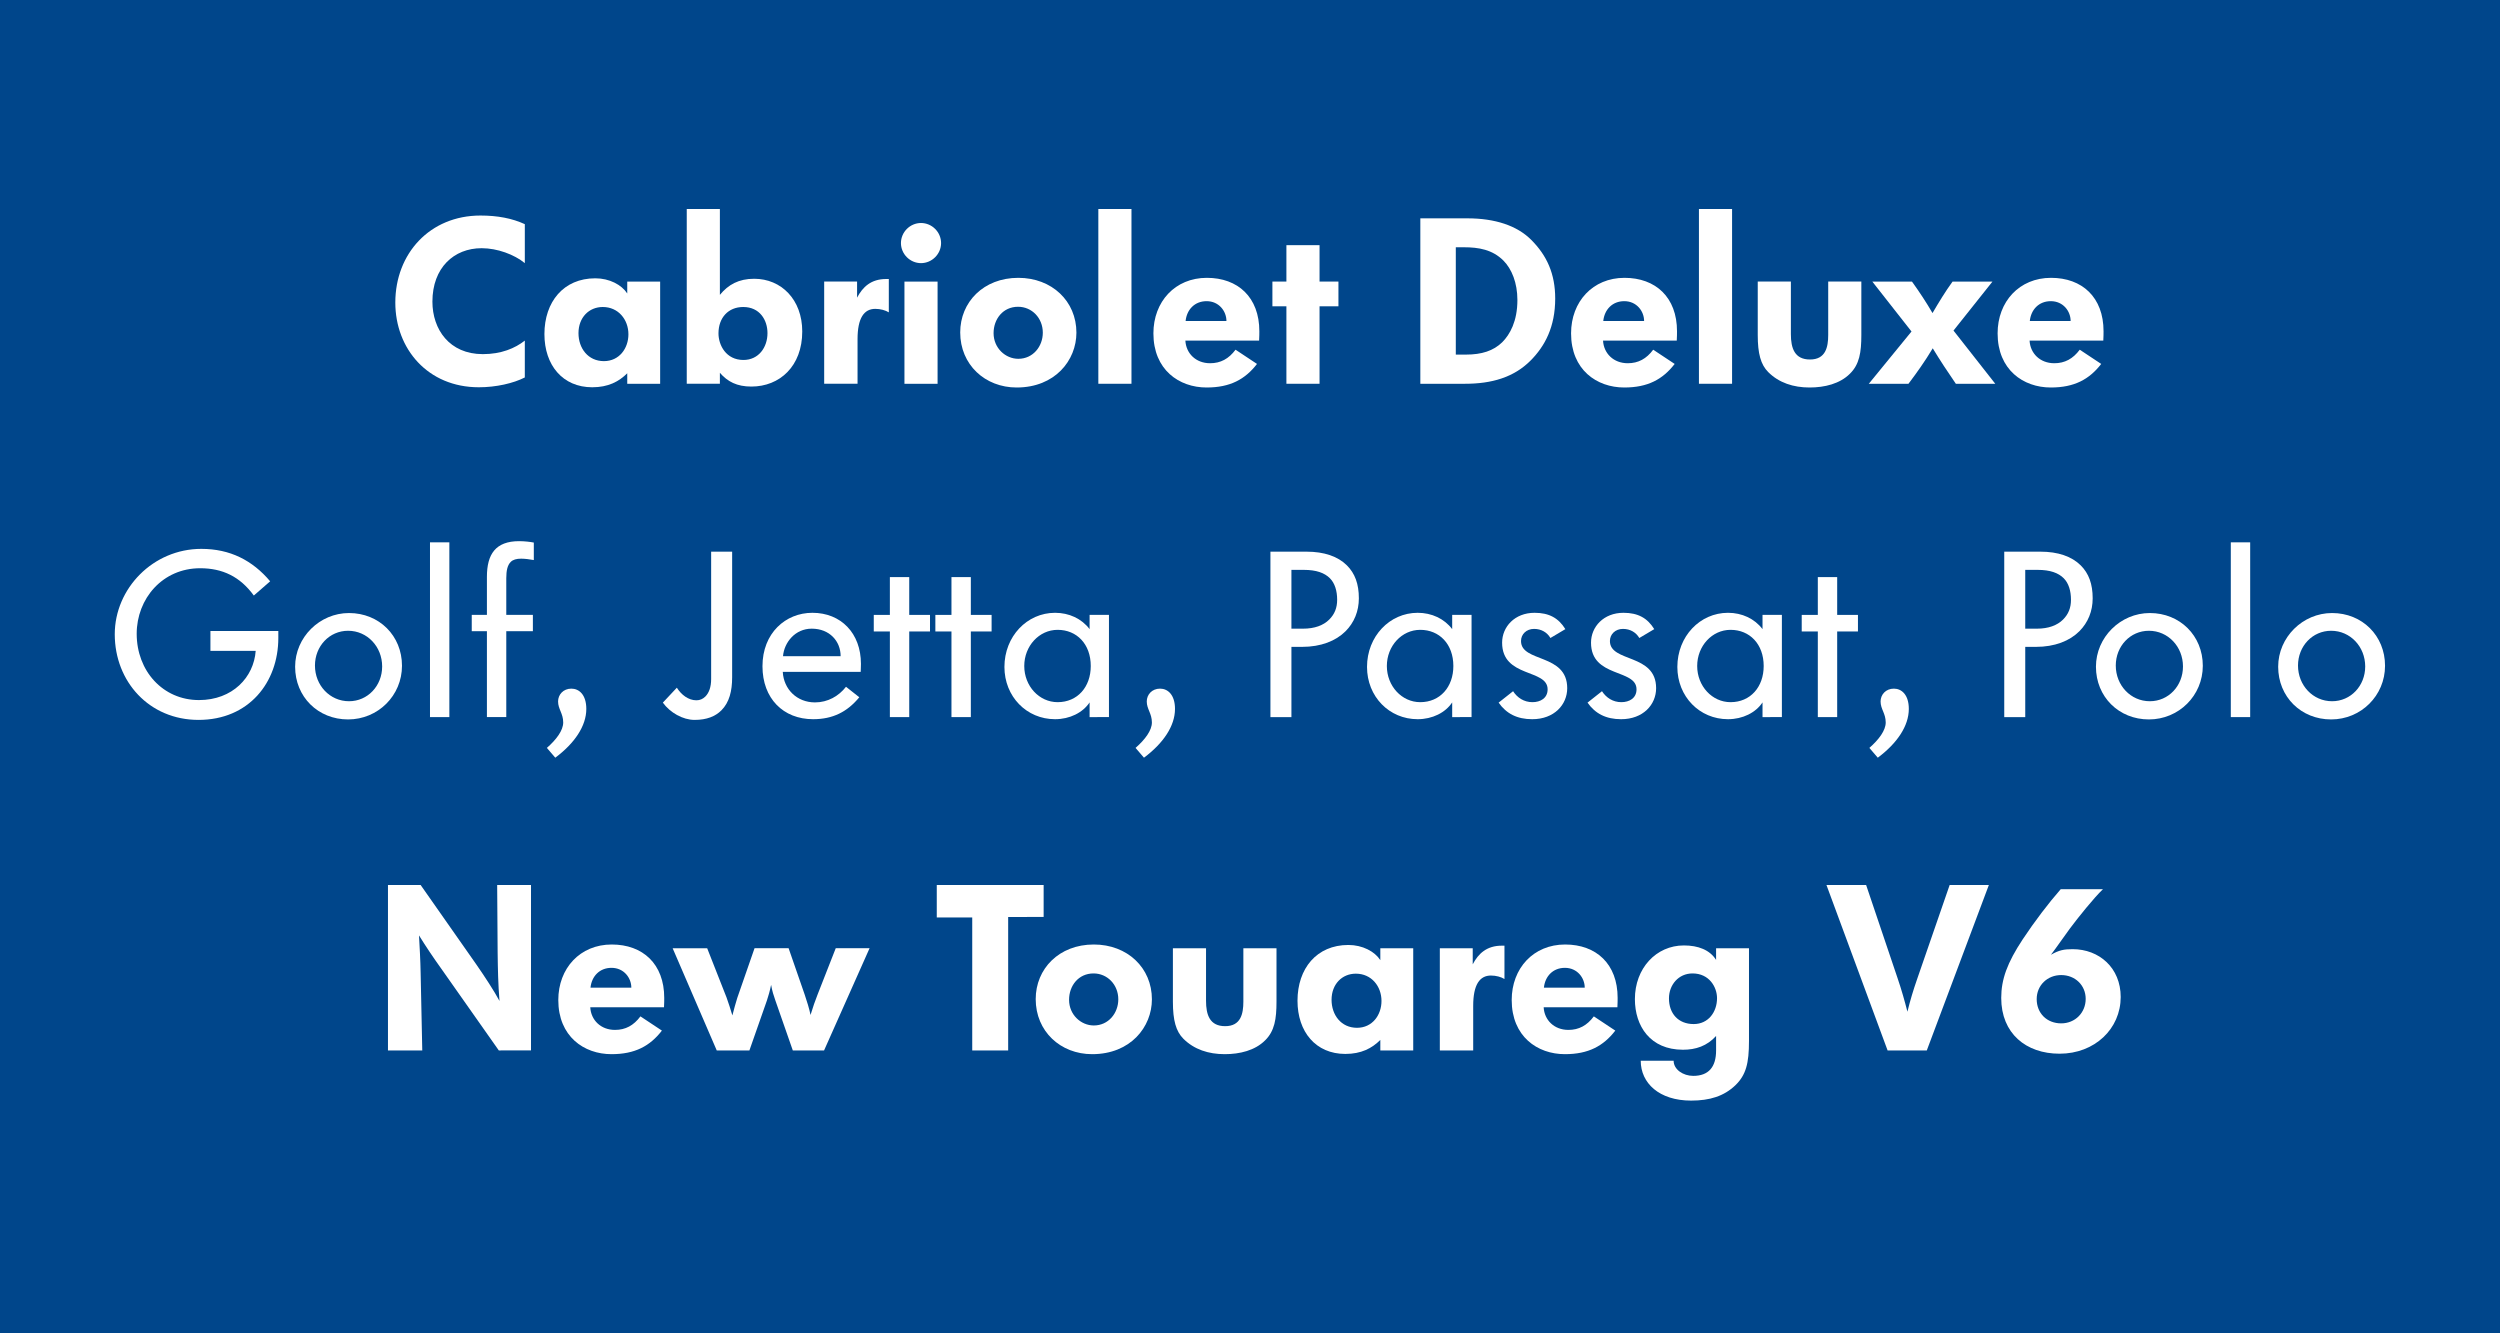 <?xml version="1.0" encoding="utf-8"?>
<!-- Generator: Adobe Illustrator 14.0.0, SVG Export Plug-In . SVG Version: 6.00 Build 43363)  -->
<!DOCTYPE svg PUBLIC "-//W3C//DTD SVG 1.1//EN" "http://www.w3.org/Graphics/SVG/1.1/DTD/svg11.dtd">
<svg version="1.1" id="Layer_1" xmlns="http://www.w3.org/2000/svg" xmlns:xlink="http://www.w3.org/1999/xlink" x="0px" y="0px"
	 width="1500px" height="800px" viewBox="0 0 1500 800" enable-background="new 0 0 1500 800" xml:space="preserve">
<rect fill="#00468B" width="1500" height="800"/>
<g>
	<path fill="#FFFFFF" d="M287.311,232.361c-30.66,0-50.12-23.1-50.12-50.82c0-29.4,20.72-52.22,51.1-52.22
		c10.22,0,19.04,1.68,26.6,5.18v23.38c-6.3-5.18-16.52-8.96-25.9-8.96c-16.66,0-29.54,11.76-29.54,32.06
		c0,16.66,10.22,31.5,30.24,31.5c11.06,0,19.32-3.5,25.2-8.12v22.12C308.03,229.981,297.67,232.361,287.311,232.361z"/>
	<path fill="#FFFFFF" d="M376.351,230.261v-6.3c-5.04,5.04-11.48,8.4-21,8.4c-17.78,0-28.7-13.3-28.7-31.92
		c0-19.32,11.48-33.46,30.52-33.46c8.54,0,15.82,3.92,19.18,9.1v-7.14h19.74v55.86v5.46H376.351z M361.65,184.201
		c-8.26,0-14.56,6.3-14.56,15.68c0,9.1,5.74,16.8,15.26,16.8c9.24,0,14.7-7.7,14.7-16.1
		C377.05,191.761,371.03,184.201,361.65,184.201z"/>
	<path fill="#FFFFFF" d="M450.83,231.941c-8.68,0-14.28-2.94-18.9-8.26v6.58h-19.88V125.401h19.88v51.52
		c5.04-6.16,11.34-9.66,20.58-9.66c16.24,0,28.84,12.46,28.84,31.64C481.35,219.761,467.77,231.941,450.83,231.941z M445.93,184.201
		c-8.96,0-14.84,6.44-14.84,15.82c0,7,4.48,15.96,14.98,15.96c9.1,0,14.42-7.56,14.42-16.1
		C460.49,192.041,455.87,184.201,445.93,184.201z"/>
	<path fill="#FFFFFF" d="M525.168,185.321c-6.72,0-10.64,5.46-10.64,18.2v26.74h-20.02v-61.32h19.74v9.66
		c3.36-6.44,8.4-11.2,17.5-11.2c0.56,0,1.12,0,1.54,0v20.02C531.328,186.161,528.248,185.321,525.168,185.321z"/>
	<path fill="#FFFFFF" d="M552.607,157.881c-6.58,0-12.04-5.46-12.04-12.04c0-6.58,5.46-12.04,12.04-12.04s12.04,5.46,12.04,12.04
		C564.647,152.421,559.187,157.881,552.607,157.881z M542.667,230.261v-61.32h19.88v61.32H542.667z"/>
	<path fill="#FFFFFF" d="M610.006,232.501c-19.04,0-33.88-13.72-33.88-33.04c0-18.2,14-32.76,34.86-32.76
		c20.16,0,34.86,14,34.86,32.9C645.846,216.261,632.965,232.501,610.006,232.501z M610.846,184.061c-9.1,0-14.7,7.42-14.7,15.82
		c0,8.96,7.14,15.4,14.84,15.4c8.82,0,14.7-7.42,14.7-15.68C625.686,190.781,619.105,184.061,610.846,184.061z"/>
	<path fill="#FFFFFF" d="M659.005,230.261V125.401h19.88v104.859H659.005z"/>
	<path fill="#FFFFFF" d="M755.464,204.361h-44.24c0.42,7.7,6.3,13.58,14.84,13.58c6.3,0,11.2-2.66,15.26-8.12l12.88,8.54
		c-7.14,9.24-16.1,14.14-30.24,14.14c-16.52,0-31.919-10.64-31.919-32.48c0-19.04,13.02-33.32,32.06-33.32
		c18.62,0,31.5,11.62,31.5,32.06C755.604,199.881,755.604,201.981,755.464,204.361z M723.964,180.701c-7.14,0-11.9,5.04-12.6,11.9
		h24.5C735.864,186.721,731.384,180.701,723.964,180.701z"/>
	<path fill="#FFFFFF" d="M791.725,183.781v46.48h-19.881v-46.48h-8.399v-14.84h8.399v-21.84h19.881v21.84h11.34v14.84H791.725z"/>
	<path fill="#FFFFFF" d="M918.281,216.401c-10.08,10.08-23.381,13.86-39.199,13.86h-26.881v-99.26h28.141
		c16.66,0,29.82,4.34,38.359,12.88c9.381,9.38,14.42,20.3,14.42,35.28C933.121,196.101,926.961,207.721,918.281,216.401z
		 M902.041,156.341c-6.58-6.58-14.84-7.979-23.66-7.979h-4.9v64.399h6.021c9.52,0,16.52-2.24,21.84-7.42
		c4.619-4.62,9.1-12.6,9.1-25.34C910.441,169.781,907.082,161.381,902.041,156.341z"/>
	<path fill="#FFFFFF" d="M1006.062,204.361h-44.238c0.42,7.7,6.299,13.58,14.84,13.58c6.299,0,11.199-2.66,15.26-8.12l12.879,8.54
		c-7.139,9.24-16.1,14.14-30.24,14.14c-16.52,0-31.92-10.64-31.92-32.48c0-19.04,13.021-33.32,32.061-33.32
		c18.619,0,31.5,11.62,31.5,32.06C1006.203,199.881,1006.203,201.981,1006.062,204.361z M974.562,180.701
		c-7.139,0-11.898,5.04-12.6,11.9h24.5C986.463,186.721,981.982,180.701,974.562,180.701z"/>
	<path fill="#FFFFFF" d="M1019.363,230.261V125.401h19.881v104.859H1019.363z"/>
	<path fill="#FFFFFF" d="M1109.943,224.241c-6.02,6.02-15.121,8.26-24.221,8.26c-9.66,0-18.34-2.8-24.779-9.24
		c-4.48-4.48-6.301-11.06-6.301-22.26v-32.06h19.881v31.5c0,8.54,2.24,15.26,11.48,15.26c9.379,0,10.92-7.42,10.92-14.7v-32.06
		h19.879v32.06C1116.803,211.361,1115.684,218.641,1109.943,224.241z"/>
	<path fill="#FFFFFF" d="M1173.502,230.261c-4.9-7.14-9.52-14.14-13.859-21.28c-4.76,7.98-9.801,14.98-14.561,21.28h-23.799
		l25.619-31.36l-23.52-29.96h23.799c4.621,6.44,8.68,12.6,12.32,18.9c3.779-6.44,7.561-12.74,12.041-18.9h23.939l-23.381,29.4
		l25.061,31.92H1173.502z"/>
	<path fill="#FFFFFF" d="M1261.982,204.361h-44.238c0.42,7.7,6.299,13.58,14.84,13.58c6.299,0,11.199-2.66,15.26-8.12l12.879,8.54
		c-7.139,9.24-16.1,14.14-30.24,14.14c-16.52,0-31.92-10.64-31.92-32.48c0-19.04,13.021-33.32,32.061-33.32
		c18.619,0,31.5,11.62,31.5,32.06C1262.123,199.881,1262.123,201.981,1261.982,204.361z M1230.482,180.701
		c-7.139,0-11.898,5.04-12.6,11.9h24.5C1242.383,186.721,1237.902,180.701,1230.482,180.701z"/>
	<path fill="#FFFFFF" d="M119.113,431.941c-29.54,0-50.26-22.961-50.26-51.38c0-27.44,22.96-51.24,51.94-51.24
		c17.22,0,30.66,6.86,41.3,19.46l-9.8,8.54c-8.26-11.34-18.76-16.38-32.2-16.38c-22.54,0-38.08,18.2-38.08,39.34
		c0,22.26,15.68,39.76,37.38,39.76c20.16,0,32.9-13.721,34.02-29.54h-27.16v-11.9h40.74v4.2
		C166.993,409.4,149.353,431.941,119.113,431.941z"/>
	<path fill="#FFFFFF" d="M208.853,431.66c-18.06,0-31.78-13.58-31.78-31.639c0-17.64,14.7-32.2,32.34-32.2
		c18.06,0,31.78,13.58,31.78,31.64C241.193,417.381,226.773,431.66,208.853,431.66z M208.853,378.461
		c-11.2,0-19.88,9.24-19.88,20.86c0,11.9,8.96,21.419,20.44,21.419c11.2,0,19.88-9.239,19.88-20.859
		C229.293,387.981,220.333,378.461,208.853,378.461z"/>
	<path fill="#FFFFFF" d="M257.992,430.261V325.401h11.62v104.859H257.992z"/>
	<path fill="#FFFFFF" d="M312.729,335.201c-2.8,0-4.9,0.56-6.3,1.96c-1.96,1.96-2.66,5.18-2.66,9.8v21.98h15.96v9.8h-15.96v51.52
		h-11.62v-51.52h-9.1v-9.8h9.1v-22.82c0-13.58,5.18-21.42,19.32-21.42c3.22,0,6.72,0.42,8.82,0.84v10.5
		C318.05,335.621,314.97,335.201,312.729,335.201z"/>
	<path fill="#FFFFFF" d="M333.167,454.621l-5.04-5.881c5.74-5.039,9.8-10.5,9.8-15.26c0-5.46-3.08-7.979-3.08-12.6
		c0-4.061,3.08-7.7,7.98-7.7c4.62,0,8.96,3.64,8.96,12.181C351.787,435.58,344.787,445.94,333.167,454.621z"/>
	<path fill="#FFFFFF" d="M432.845,426.201c-3.64,3.64-8.82,5.74-16.1,5.74c-7,0-14.7-4.341-19.04-10.361l8.4-8.959
		c2.66,4.199,6.86,7.56,11.76,7.56c2.1,0,3.92-0.84,5.32-2.239c2.24-2.24,3.5-5.74,3.5-10.5v-76.44h12.6v75.46
		C439.285,414.581,437.605,421.441,432.845,426.201z"/>
	<path fill="#FFFFFF" d="M516.423,403.102h-46.76c0.56,10.499,8.54,18.34,19.32,18.34c7.7,0,14.28-3.781,18.62-9.381l7.98,6.301
		c-7.28,8.819-15.96,13.159-27.72,13.159c-17.92,0-30.38-12.46-30.38-31.78c0-19.88,13.86-32.06,29.96-32.06
		c17.08,0,29.12,12.18,29.12,30.66C516.563,400.721,516.423,401.841,516.423,403.102z M487.023,377.201
		c-9.94,0-16.52,8.26-17.22,16.52h34.58C504.383,384.761,497.803,377.201,487.023,377.201z"/>
	<path fill="#FFFFFF" d="M545.542,378.881v51.38h-11.62v-51.38h-9.66v-9.94h9.66v-22.68h11.62v22.68h12.46v9.94H545.542z"/>
	<path fill="#FFFFFF" d="M582.499,378.881v51.38h-11.62v-51.38h-9.66v-9.94h9.66v-22.68h11.62v22.68h12.46v9.94H582.499z"/>
	<path fill="#FFFFFF" d="M653.757,430.261v-8.819c-4.06,6.159-11.9,10.079-20.72,10.079c-17.08,0-30.38-13.579-30.38-31.36
		c0-18.34,13.58-32.479,30.38-32.479c8.4,0,15.96,3.5,20.72,9.8v-8.54h11.62v57.26v4.06H653.757z M634.577,377.901
		c-11.06,0-20.02,9.66-20.02,21.7c0,12.04,8.96,21.7,20.02,21.7c11.9,0,19.88-9.1,19.88-21.7
		C654.457,386.441,646.057,377.901,634.577,377.901z"/>
	<path fill="#FFFFFF" d="M686.376,454.621l-5.04-5.881c5.74-5.039,9.8-10.5,9.8-15.26c0-5.46-3.08-7.979-3.08-12.6
		c0-4.061,3.08-7.7,7.98-7.7c4.62,0,8.96,3.64,8.96,12.181C704.996,435.58,697.996,445.94,686.376,454.621z"/>
	<path fill="#FFFFFF" d="M807.334,378.741c-5.881,5.88-14.84,9.38-26.04,9.38h-6.44v42.14h-12.6v-99.26h21.699
		c10.5,0,18.76,2.8,24.221,8.26c4.76,4.76,7.141,11.06,7.141,19.74C815.314,366.701,812.514,373.561,807.334,378.741z
		 M797.953,346.961c-3.219-3.22-8.119-5.04-15.68-5.04h-7.42v35.28h7c6.86,0,12.18-1.96,15.68-5.46c3.221-3.22,4.76-7,4.76-11.9
		C802.293,354.521,800.895,349.901,797.953,346.961z"/>
	<path fill="#FFFFFF" d="M871.312,430.261v-8.819c-4.059,6.159-11.898,10.079-20.719,10.079c-17.08,0-30.381-13.579-30.381-31.36
		c0-18.34,13.58-32.479,30.381-32.479c8.4,0,15.959,3.5,20.719,9.8v-8.54h11.621v57.26v4.06H871.312z M852.133,377.901
		c-11.059,0-20.02,9.66-20.02,21.7c0,12.04,8.961,21.7,20.02,21.7c11.9,0,19.881-9.1,19.881-21.7
		C872.014,386.441,863.613,377.901,852.133,377.901z"/>
	<path fill="#FFFFFF" d="M919.332,431.521c-9.1,0-15.539-3.36-20.16-9.94l8.68-6.859c2.52,3.92,6.58,6.58,11.621,6.58
		c4.76,0,9.1-2.38,9.1-7.7c0-12.46-27.301-6.72-27.301-28c0-9.52,7.561-17.92,19.461-17.92c8.82,0,14.42,3.22,18.48,9.8l-8.961,5.32
		c-1.961-3.36-5.459-5.46-9.801-5.46c-4.619,0-7.84,3.22-7.84,7.28c0,13.02,27.721,7.28,27.721,28.279
		C940.332,422.841,932.492,431.521,919.332,431.521z"/>
	<path fill="#FFFFFF" d="M972.672,431.521c-9.1,0-15.539-3.36-20.16-9.94l8.68-6.859c2.52,3.92,6.58,6.58,11.621,6.58
		c4.76,0,9.1-2.38,9.1-7.7c0-12.46-27.301-6.72-27.301-28c0-9.52,7.561-17.92,19.461-17.92c8.82,0,14.42,3.22,18.48,9.8l-8.961,5.32
		c-1.961-3.36-5.459-5.46-9.801-5.46c-4.619,0-7.84,3.22-7.84,7.28c0,13.02,27.721,7.28,27.721,28.279
		C993.672,422.841,985.832,431.521,972.672,431.521z"/>
	<path fill="#FFFFFF" d="M1057.512,430.261v-8.819c-4.061,6.159-11.9,10.079-20.721,10.079c-17.08,0-30.379-13.579-30.379-31.36
		c0-18.34,13.58-32.479,30.379-32.479c8.4,0,15.961,3.5,20.721,9.8v-8.54h11.619v57.26v4.06H1057.512z M1038.332,377.901
		c-11.061,0-20.02,9.66-20.02,21.7c0,12.04,8.959,21.7,20.02,21.7c11.9,0,19.879-9.1,19.879-21.7
		C1058.211,386.441,1049.812,377.901,1038.332,377.901z"/>
	<path fill="#FFFFFF" d="M1102.311,378.881v51.38h-11.621v-51.38h-9.658v-9.94h9.658v-22.68h11.621v22.68h12.459v9.94H1102.311z"/>
	<path fill="#FFFFFF" d="M1126.668,454.621l-5.041-5.881c5.74-5.039,9.801-10.5,9.801-15.26c0-5.46-3.08-7.979-3.08-12.6
		c0-4.061,3.08-7.7,7.98-7.7c4.619,0,8.959,3.64,8.959,12.181C1145.287,435.58,1138.287,445.94,1126.668,454.621z"/>
	<path fill="#FFFFFF" d="M1247.625,378.741c-5.879,5.88-14.84,9.38-26.039,9.38h-6.439v42.14h-12.6v-99.26h21.699
		c10.5,0,18.76,2.8,24.219,8.26c4.762,4.76,7.141,11.06,7.141,19.74C1255.605,366.701,1252.807,373.561,1247.625,378.741z
		 M1238.246,346.961c-3.221-3.22-8.121-5.04-15.68-5.04h-7.42v35.28h7c6.859,0,12.18-1.96,15.68-5.46c3.219-3.22,4.76-7,4.76-11.9
		C1242.586,354.521,1241.186,349.901,1238.246,346.961z"/>
	<path fill="#FFFFFF" d="M1289.346,431.66c-18.061,0-31.779-13.58-31.779-31.639c0-17.64,14.699-32.2,32.34-32.2
		c18.061,0,31.779,13.58,31.779,31.64C1321.686,417.381,1307.266,431.66,1289.346,431.66z M1289.346,378.461
		c-11.199,0-19.879,9.24-19.879,20.86c0,11.9,8.959,21.419,20.439,21.419c11.199,0,19.879-9.239,19.879-20.859
		C1309.785,387.981,1300.826,378.461,1289.346,378.461z"/>
	<path fill="#FFFFFF" d="M1338.484,430.261V325.401h11.621v104.859H1338.484z"/>
	<path fill="#FFFFFF" d="M1398.684,431.66c-18.061,0-31.781-13.58-31.781-31.639c0-17.64,14.701-32.2,32.34-32.2
		c18.061,0,31.781,13.58,31.781,31.64C1431.023,417.381,1416.604,431.66,1398.684,431.66z M1398.684,378.461
		c-11.201,0-19.881,9.24-19.881,20.86c0,11.9,8.961,21.419,20.439,21.419c11.201,0,19.881-9.239,19.881-20.859
		C1419.123,387.981,1410.162,378.461,1398.684,378.461z"/>
	<path fill="#FFFFFF" d="M299.282,630.261l-34.58-49.14c-4.9-6.86-8.96-12.88-13.3-19.88c0.42,7.7,0.84,14.7,0.98,22.54l0.98,46.479
		h-20.58v-99.26h19.6l33.46,47.74c5.04,7.279,10.64,15.819,13.86,21.84c-0.84-10.36-0.98-18.62-1.12-28.98l-0.28-40.6h20.3v99.26
		H299.282z"/>
	<path fill="#FFFFFF" d="M398.401,604.361h-44.24c0.42,7.699,6.3,13.579,14.84,13.579c6.3,0,11.2-2.659,15.26-8.119l12.88,8.539
		c-7.14,9.24-16.1,14.141-30.24,14.141c-16.52,0-31.919-10.641-31.919-32.48c0-19.04,13.02-33.319,32.06-33.319
		c18.62,0,31.5,11.62,31.5,32.06C398.542,599.881,398.542,601.98,398.401,604.361z M366.901,580.701c-7.14,0-11.9,5.04-12.6,11.899
		h24.5C378.802,586.721,374.322,580.701,366.901,580.701z"/>
	<path fill="#FFFFFF" d="M494.442,630.261h-18.76l-10.5-30.1c-0.98-2.8-1.82-5.32-2.52-9.24c-0.7,3.5-1.68,6.86-2.52,9.38
		l-10.5,29.96h-19.6l-26.459-61.319h20.72l11.62,29.539c1.26,3.36,2.38,7.141,3.5,10.78c0.98-3.64,1.96-7.56,2.94-10.5l10.36-29.819
		h20.44l9.66,27.859c1.4,4.2,2.66,8.12,3.5,12.18c1.4-4.619,2.8-8.68,4.2-12.18l10.92-27.859h20.3L494.442,630.261z"/>
	<path fill="#FFFFFF" d="M604.9,550.181v80.08h-21.56v-79.8h-21.28v-19.46h64.12v19.18H604.9z"/>
	<path fill="#FFFFFF" d="M655.3,632.501c-19.04,0-33.88-13.72-33.88-33.04c0-18.2,14-32.76,34.86-32.76
		c20.16,0,34.86,14,34.86,32.899C691.14,616.261,678.26,632.501,655.3,632.501z M656.14,584.061c-9.1,0-14.7,7.42-14.7,15.82
		c0,8.96,7.14,15.4,14.84,15.4c8.82,0,14.7-7.42,14.7-15.681C670.98,590.781,664.4,584.061,656.14,584.061z"/>
	<path fill="#FFFFFF" d="M759.039,624.241c-6.02,6.02-15.12,8.26-24.22,8.26c-9.66,0-18.34-2.8-24.78-9.24
		c-4.48-4.479-6.3-11.06-6.3-22.26v-32.06h19.88v31.499c0,8.54,2.24,15.261,11.48,15.261c9.38,0,10.92-7.42,10.92-14.7v-32.06
		h19.879v32.06C765.898,611.36,764.779,618.641,759.039,624.241z"/>
	<path fill="#FFFFFF" d="M828.197,630.261v-6.3c-5.041,5.04-11.48,8.399-21,8.399c-17.779,0-28.699-13.3-28.699-31.92
		c0-19.319,11.479-33.459,30.52-33.459c8.539,0,15.82,3.92,19.18,9.1v-7.14h19.74v55.859v5.46H828.197z M813.498,584.201
		c-8.262,0-14.561,6.3-14.561,15.68c0,9.1,5.74,16.8,15.26,16.8c9.24,0,14.699-7.7,14.699-16.1
		C828.896,591.761,822.877,584.201,813.498,584.201z"/>
	<path fill="#FFFFFF" d="M894.557,585.321c-6.721,0-10.641,5.46-10.641,18.199v26.74h-20.02v-61.319h19.74v9.659
		c3.359-6.439,8.4-11.199,17.5-11.199c0.561,0,1.119,0,1.539,0v20.02C900.717,586.161,897.637,585.321,894.557,585.321z"/>
	<path fill="#FFFFFF" d="M970.438,604.361h-44.24c0.42,7.699,6.301,13.579,14.84,13.579c6.301,0,11.199-2.659,15.26-8.119
		l12.881,8.539c-7.141,9.24-16.1,14.141-30.24,14.141c-16.52,0-31.92-10.641-31.92-32.48c0-19.04,13.02-33.319,32.061-33.319
		c18.619,0,31.498,11.62,31.498,32.06C970.576,599.881,970.576,601.98,970.438,604.361z M938.938,580.701
		c-7.141,0-11.9,5.04-12.6,11.899h24.5C950.838,586.721,946.357,580.701,938.938,580.701z"/>
	<path fill="#FFFFFF" d="M1041.277,651.121c-6.859,6.579-15.4,9.239-26.6,9.239c-19.18,0-30.24-10.5-30.24-23.939h19.74
		c0,5.319,5.74,9.1,11.76,9.1c9.24,0,13.719-5.319,13.719-15.26v-8.68c-5.459,6.02-12.18,8.26-19.879,8.26
		c-19.6,0-28.84-14.14-28.84-30.38c0-18.48,12.74-32.2,29.4-32.2c8.539,0,15.539,2.66,19.318,8.681v-7h19.74v55.579
		C1049.396,638.101,1047.576,644.961,1041.277,651.121z M1015.518,584.061c-8.4,0-14.141,6.86-14.141,14.98
		c0,9.1,5.6,15.399,14.84,15.399c8.82,0,14-7.279,14-15.54C1030.217,592.321,1025.598,584.061,1015.518,584.061z"/>
	<path fill="#FFFFFF" d="M1156.076,630.261h-23.52l-36.682-99.26h23.801l18.9,56c2.379,7,4.199,13.439,5.879,20.02
		c1.68-6.859,3.5-12.88,5.74-19.319l19.6-56.7h23.521L1156.076,630.261z"/>
	<path fill="#FFFFFF" d="M1235.734,632.221c-20.16,0-35-12.18-35-33.46c0-11.2,3.641-21.14,12.879-35.14
		c7.141-10.78,15.682-21.979,22.82-30.1h25.34c-5.32,5.04-14.98,17.08-19.879,23.659c-4.061,5.46-7.281,10.36-11.34,15.681
		c4.898-2.801,7.84-3.36,13.02-3.36c15.959,0,28.84,11.2,28.84,28.7C1272.414,617.241,1256.873,632.221,1235.734,632.221z
		 M1236.715,585.041c-8.262,0-14.701,6.16-14.701,14.42c0,8.54,6.16,14.56,14.701,14.56c8.398,0,14.699-6.439,14.699-14.699
		C1251.414,591.201,1245.113,585.041,1236.715,585.041z"/>
</g>
</svg>
